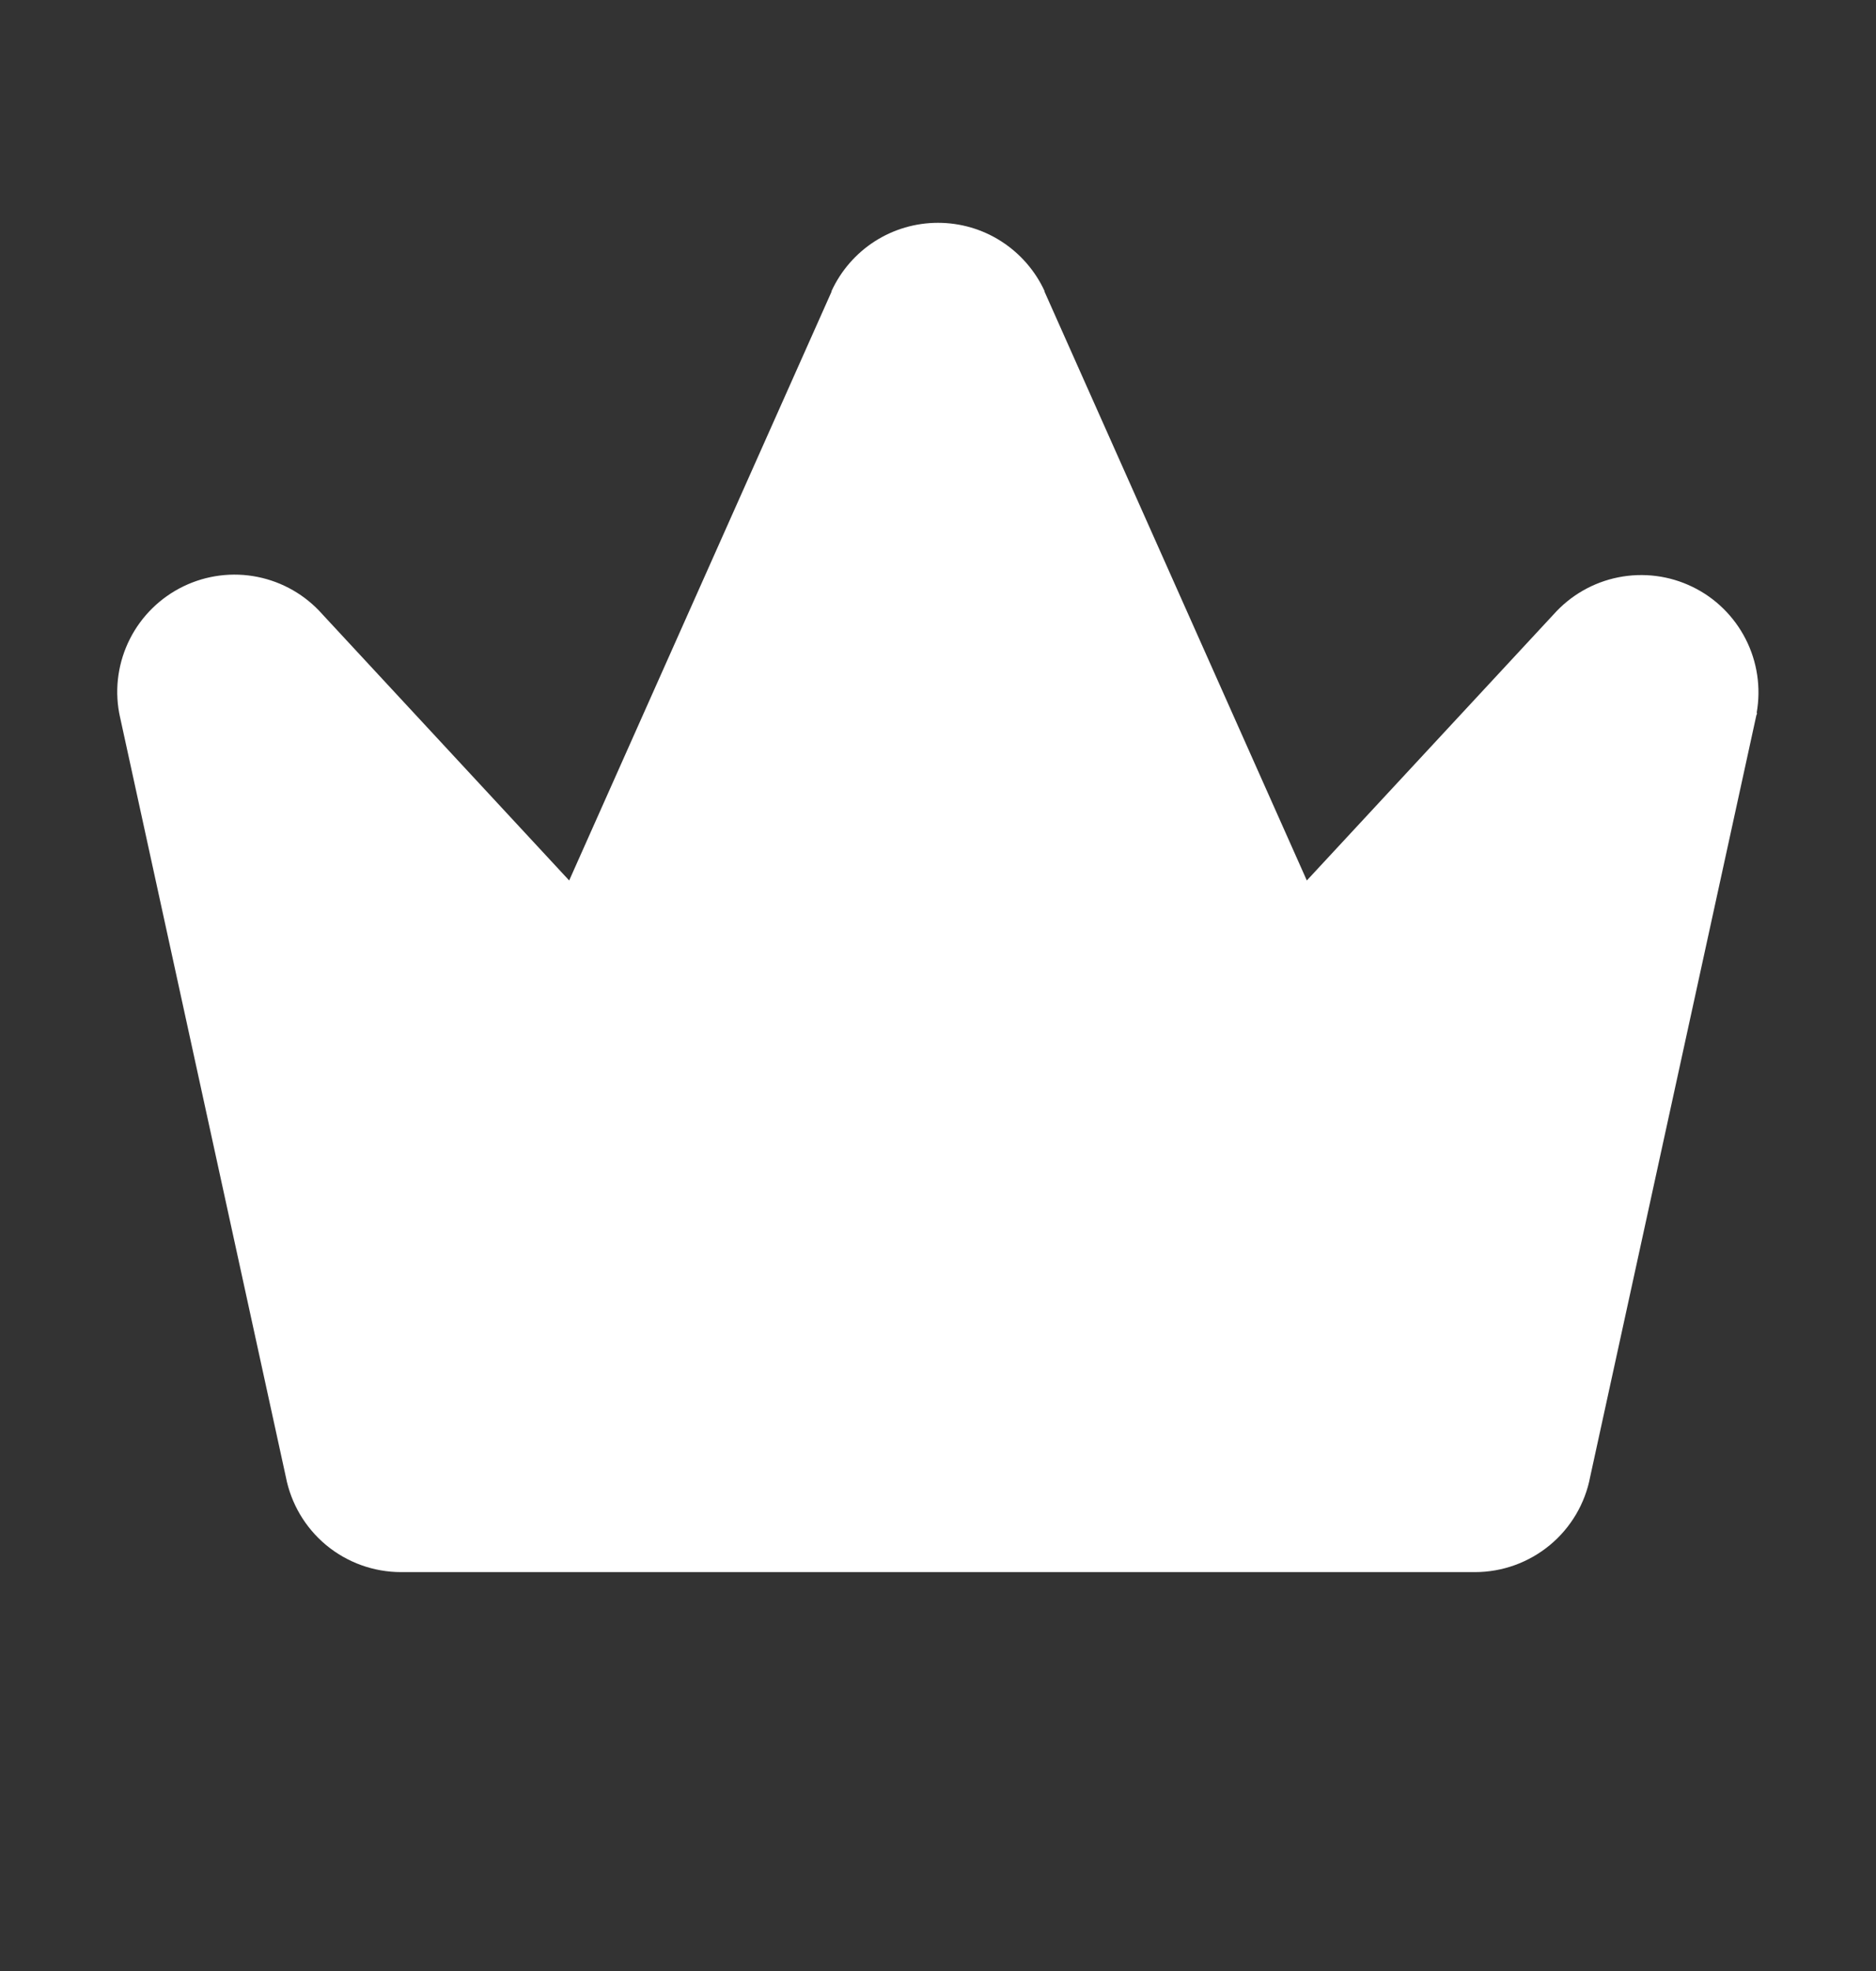 <svg width="20" height="21" viewBox="0 0 20 21" fill="none" xmlns="http://www.w3.org/2000/svg">
<rect x="0" y="0" width="20" height="21" fill="#333333" stroke="none"/>
<path d="M18.731 7.594C18.731 7.603 18.731 7.611 18.725 7.619L16.953 15.734C16.899 16.02 16.746 16.278 16.522 16.463C16.298 16.648 16.016 16.75 15.725 16.75H4.275C3.984 16.75 3.702 16.648 3.478 16.463C3.254 16.277 3.102 16.02 3.047 15.734L1.275 7.619C1.275 7.611 1.271 7.603 1.27 7.594C1.221 7.326 1.262 7.049 1.386 6.805C1.51 6.562 1.71 6.366 1.956 6.247C2.202 6.128 2.48 6.093 2.747 6.147C3.015 6.201 3.257 6.341 3.438 6.546L6.068 9.381L8.865 3.108C8.865 3.106 8.865 3.103 8.865 3.101C8.965 2.884 9.125 2.7 9.326 2.571C9.528 2.442 9.761 2.374 10 2.374C10.239 2.374 10.473 2.442 10.674 2.571C10.875 2.7 11.036 2.884 11.136 3.101C11.135 3.103 11.135 3.106 11.136 3.108L13.932 9.381L16.563 6.546C16.744 6.343 16.986 6.204 17.253 6.151C17.52 6.098 17.797 6.133 18.042 6.252C18.287 6.37 18.486 6.566 18.61 6.808C18.734 7.05 18.775 7.326 18.728 7.594H18.731Z" fill="white"/>
</svg>
